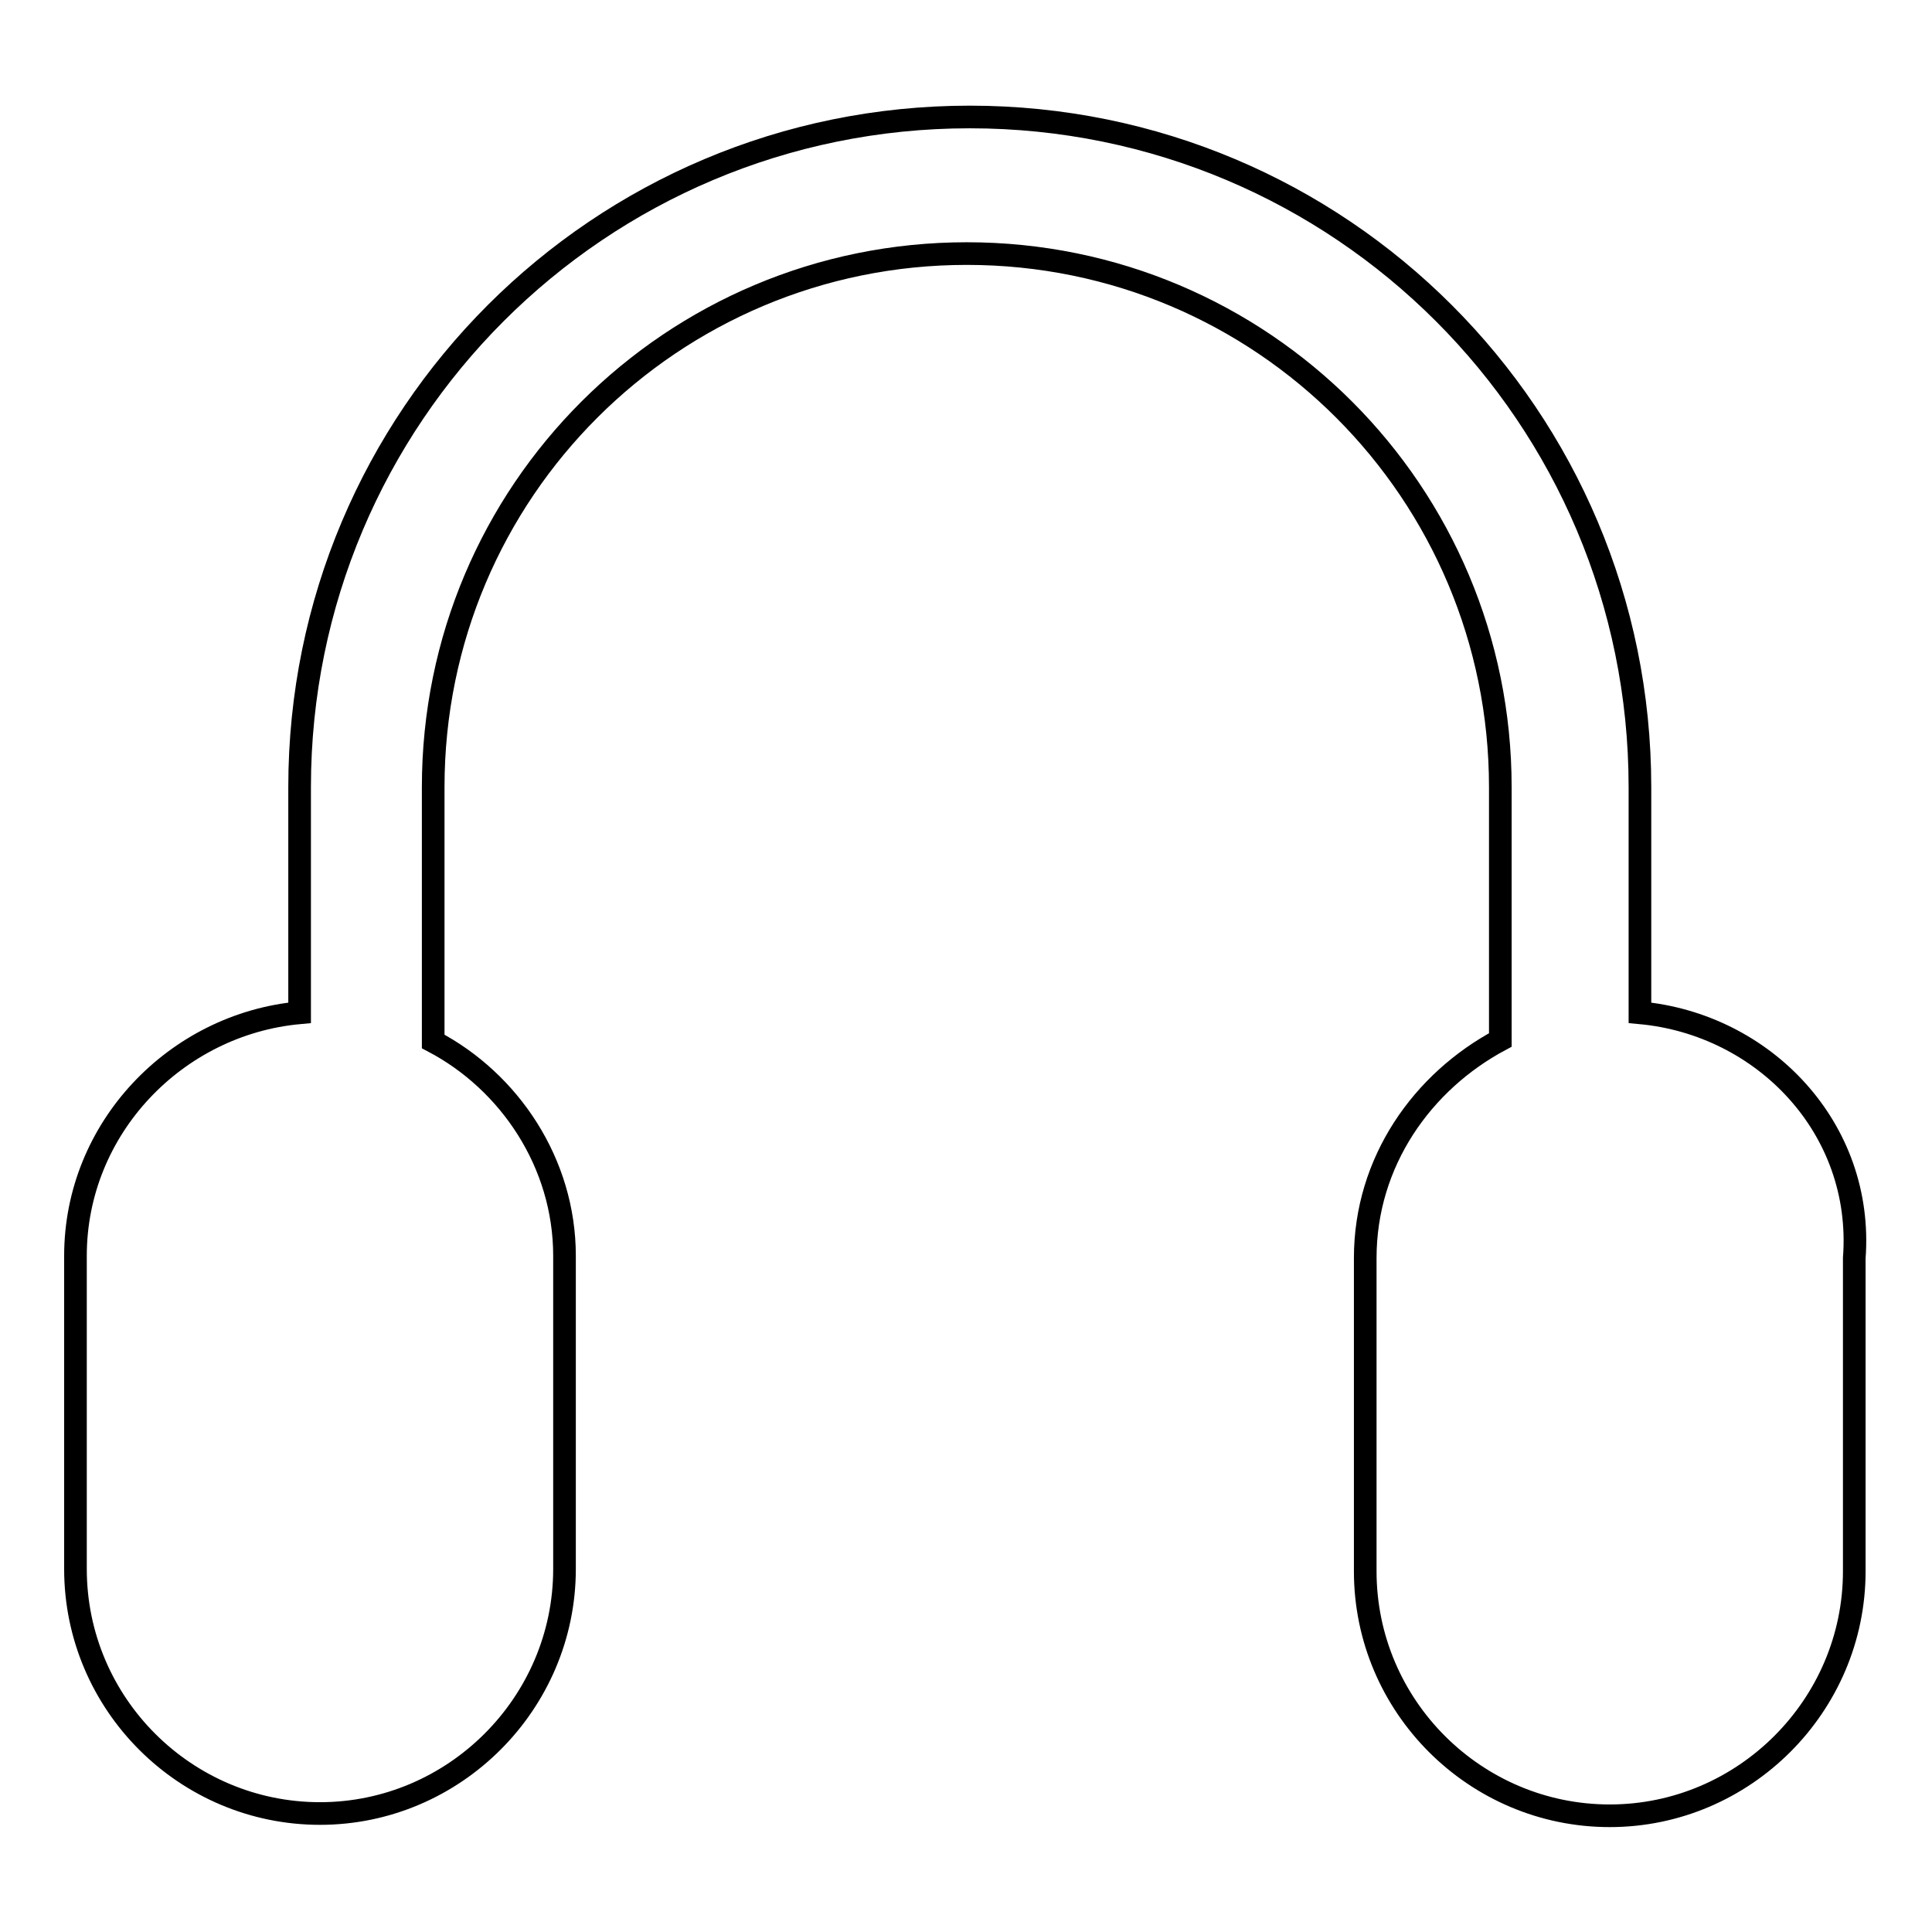<?xml version="1.0" encoding="utf-8"?>
<!-- Svg Vector Icons : http://www.onlinewebfonts.com/icon -->
<!DOCTYPE svg PUBLIC "-//W3C//DTD SVG 1.1//EN" "http://www.w3.org/Graphics/SVG/1.1/DTD/svg11.dtd">
<svg version="1.1" xmlns="http://www.w3.org/2000/svg" xmlns:xlink="http://www.w3.org/1999/xlink" x="0px" y="0px" viewBox="0 0 256 256" enable-background="new 0 0 256 256" xml:space="preserve">
<g><g><path stroke-width="3" fill-opacity="0" stroke="#000000"  d="M217.3,134.2v-29.9c0-49.1-39.7-88.8-88.8-88.8s-88.8,39.7-88.8,88.8v29.9C23.3,135.7,10,149.5,10,166.4v41.5c0,17.9,14.6,32.4,32.4,32.4c17.8,0,32.4-14.6,32.4-32.4v-41.5c0-12.3-7.3-23.1-17.4-28.4v-33.7c0-39.2,31.7-70.7,70.7-70.7c39.2,0,70.7,31.7,70.7,70.7v33.5c-10.3,5.5-17.9,16.1-17.9,28.9v41.5c0,17.9,14.6,32.4,32.4,32.4s32.4-14.6,32.4-32.4v-41.5C247,149.5,233.7,135.7,217.3,134.2z"/></g></g>
</svg>